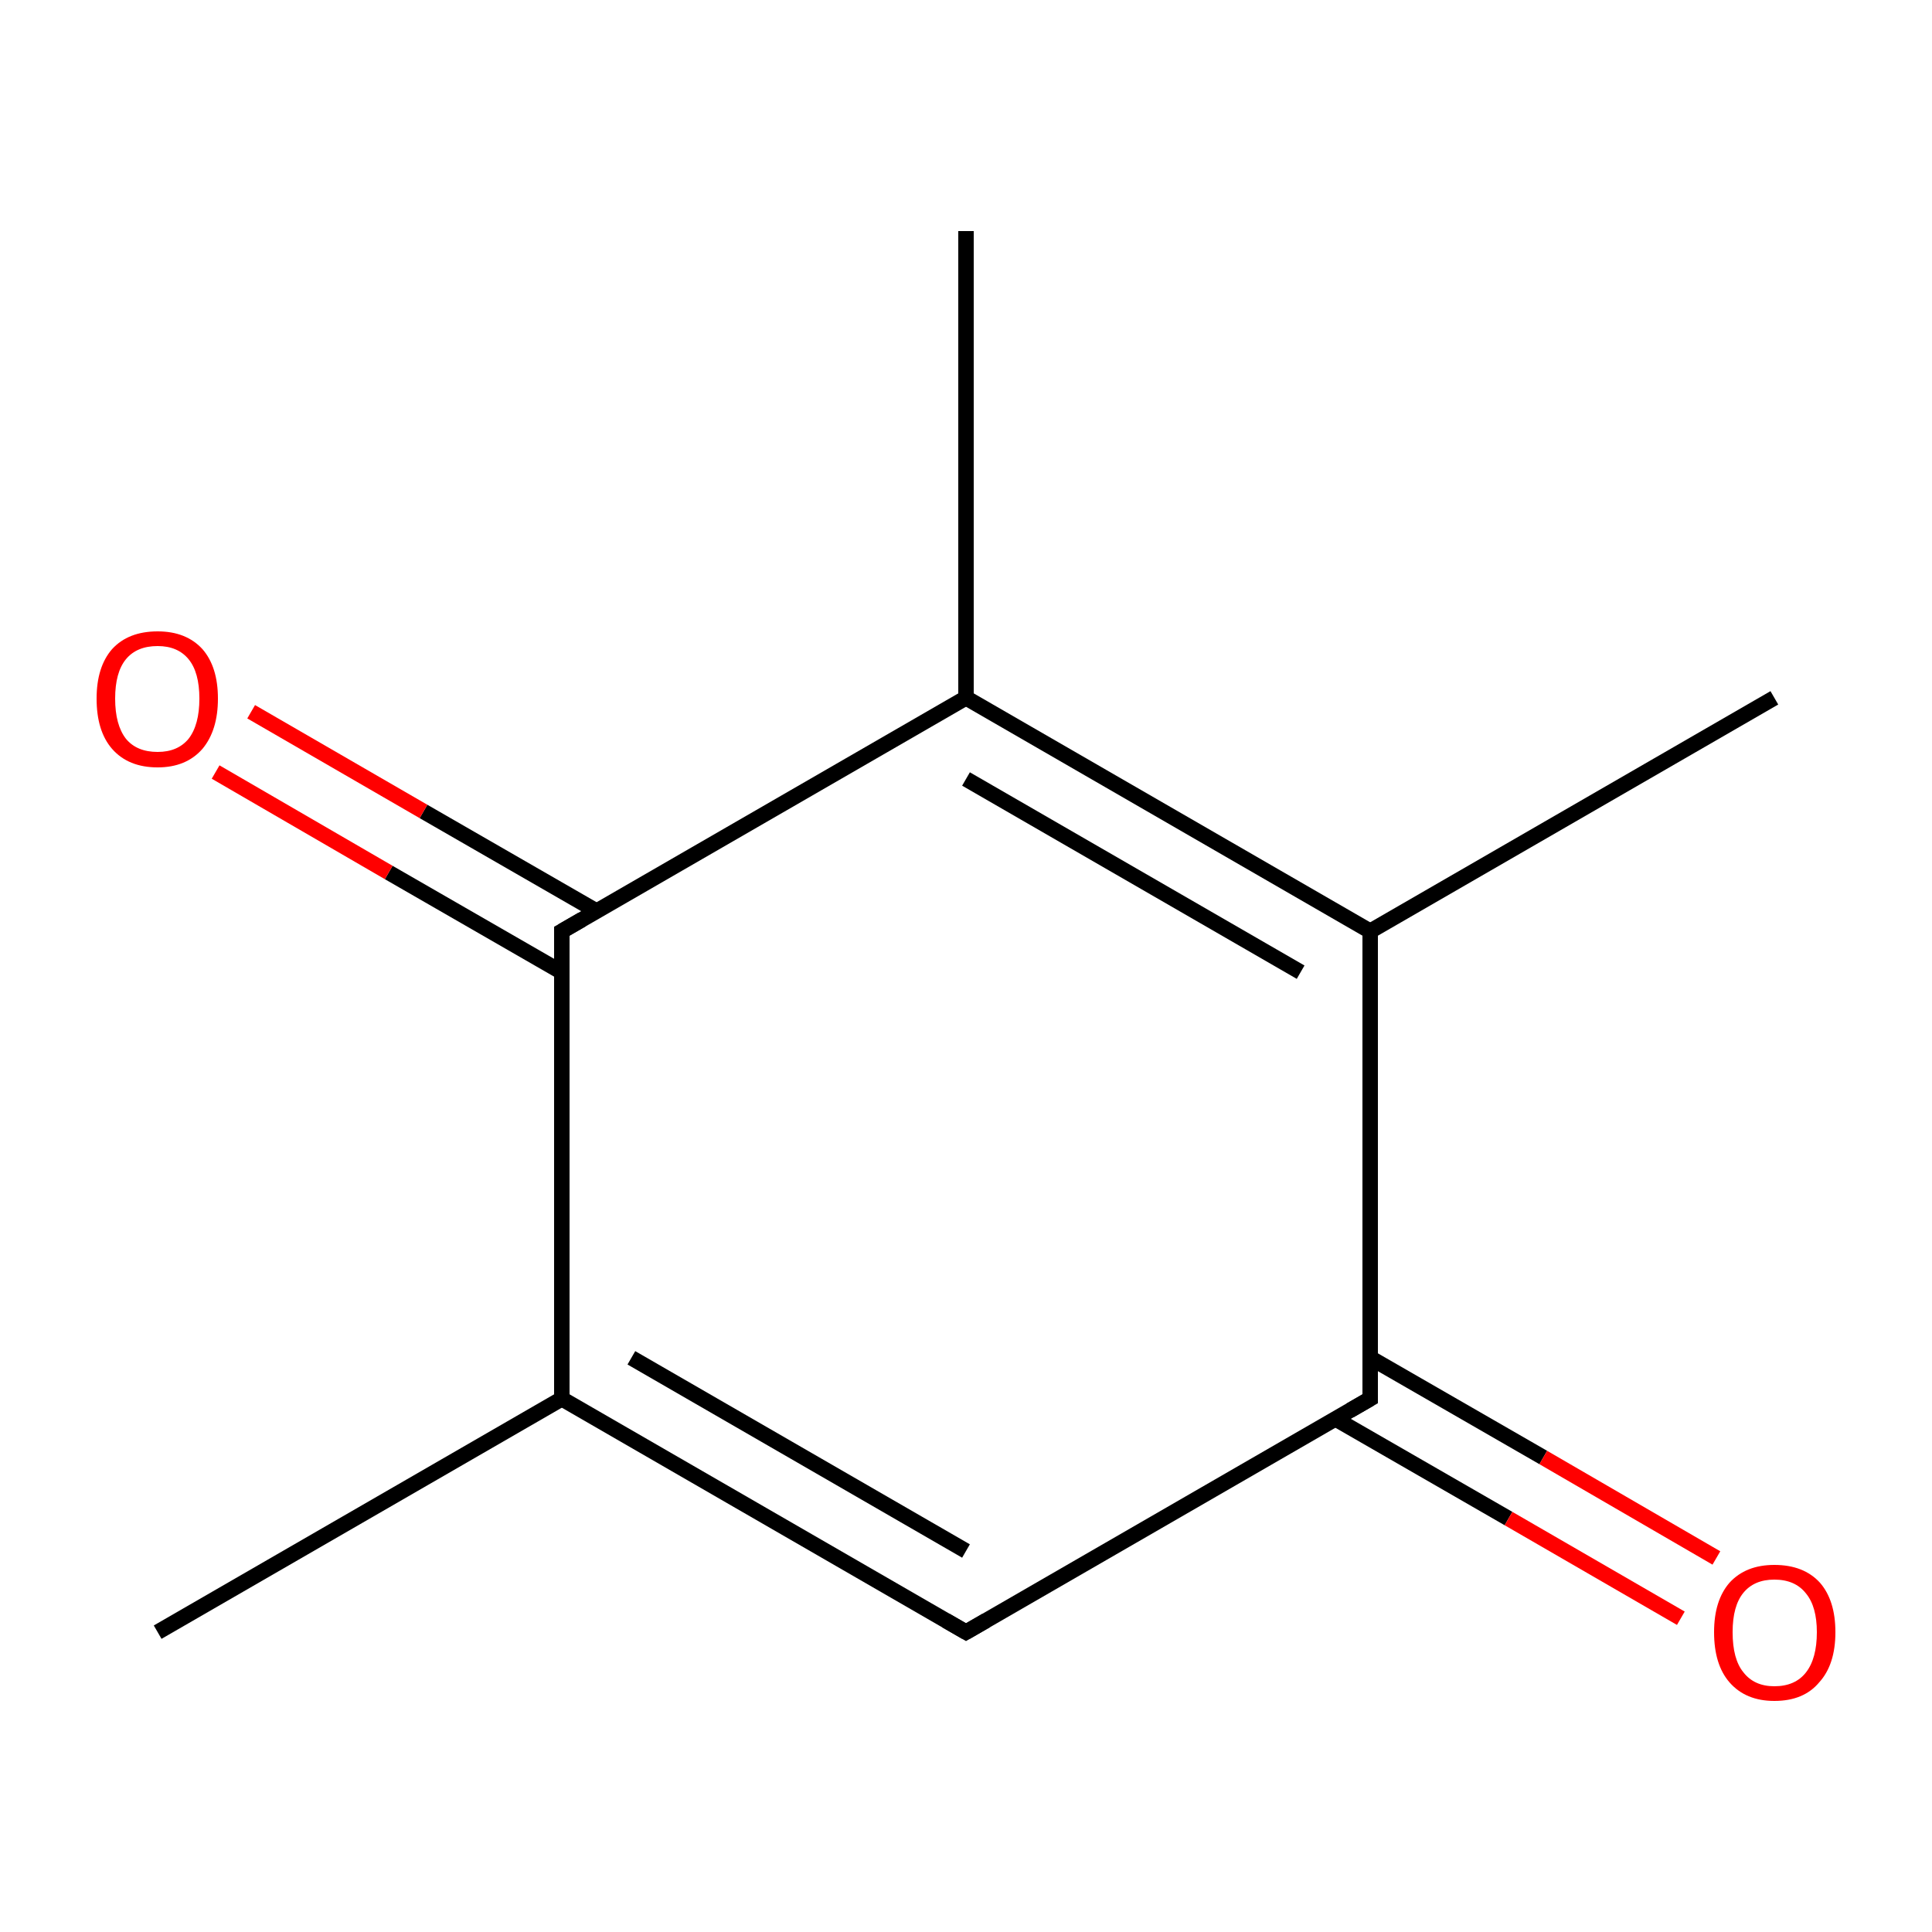 <?xml version='1.0' encoding='iso-8859-1'?>
<svg version='1.1' baseProfile='full'
              xmlns='http://www.w3.org/2000/svg'
                      xmlns:rdkit='http://www.rdkit.org/xml'
                      xmlns:xlink='http://www.w3.org/1999/xlink'
                  xml:space='preserve'
width='250px' height='250px' viewBox='0 0 250 250'>
<!-- END OF HEADER -->
<rect style='opacity:1.0;fill:#FFFFFF;stroke:none' width='250.0' height='250.0' x='0.0' y='0.0'> </rect>
<path class='bond-0 atom-0 atom-4' d='M 20.4,211.2 L 72.7,181.0' style='fill:none;fill-rule:evenodd;stroke:#000000;stroke-width:2.0px;stroke-linecap:butt;stroke-linejoin:miter;stroke-opacity:1' />
<path class='bond-1 atom-1 atom-5' d='M 229.6,90.3 L 177.3,120.5' style='fill:none;fill-rule:evenodd;stroke:#000000;stroke-width:2.0px;stroke-linecap:butt;stroke-linejoin:miter;stroke-opacity:1' />
<path class='bond-2 atom-2 atom-6' d='M 125.0,29.9 L 125.0,90.3' style='fill:none;fill-rule:evenodd;stroke:#000000;stroke-width:2.0px;stroke-linecap:butt;stroke-linejoin:miter;stroke-opacity:1' />
<path class='bond-3 atom-3 atom-4' d='M 125.0,211.2 L 72.7,181.0' style='fill:none;fill-rule:evenodd;stroke:#000000;stroke-width:2.0px;stroke-linecap:butt;stroke-linejoin:miter;stroke-opacity:1' />
<path class='bond-3 atom-3 atom-4' d='M 125.0,200.7 L 81.7,175.7' style='fill:none;fill-rule:evenodd;stroke:#000000;stroke-width:2.0px;stroke-linecap:butt;stroke-linejoin:miter;stroke-opacity:1' />
<path class='bond-4 atom-3 atom-7' d='M 125.0,211.2 L 177.3,181.0' style='fill:none;fill-rule:evenodd;stroke:#000000;stroke-width:2.0px;stroke-linecap:butt;stroke-linejoin:miter;stroke-opacity:1' />
<path class='bond-5 atom-4 atom-8' d='M 72.7,181.0 L 72.7,120.5' style='fill:none;fill-rule:evenodd;stroke:#000000;stroke-width:2.0px;stroke-linecap:butt;stroke-linejoin:miter;stroke-opacity:1' />
<path class='bond-6 atom-5 atom-6' d='M 177.3,120.5 L 125.0,90.3' style='fill:none;fill-rule:evenodd;stroke:#000000;stroke-width:2.0px;stroke-linecap:butt;stroke-linejoin:miter;stroke-opacity:1' />
<path class='bond-6 atom-5 atom-6' d='M 168.3,125.8 L 125.0,100.8' style='fill:none;fill-rule:evenodd;stroke:#000000;stroke-width:2.0px;stroke-linecap:butt;stroke-linejoin:miter;stroke-opacity:1' />
<path class='bond-7 atom-5 atom-7' d='M 177.3,120.5 L 177.3,181.0' style='fill:none;fill-rule:evenodd;stroke:#000000;stroke-width:2.0px;stroke-linecap:butt;stroke-linejoin:miter;stroke-opacity:1' />
<path class='bond-8 atom-6 atom-8' d='M 125.0,90.3 L 72.7,120.5' style='fill:none;fill-rule:evenodd;stroke:#000000;stroke-width:2.0px;stroke-linecap:butt;stroke-linejoin:miter;stroke-opacity:1' />
<path class='bond-9 atom-7 atom-9' d='M 172.8,183.6 L 195.2,196.5' style='fill:none;fill-rule:evenodd;stroke:#000000;stroke-width:2.0px;stroke-linecap:butt;stroke-linejoin:miter;stroke-opacity:1' />
<path class='bond-9 atom-7 atom-9' d='M 195.2,196.5 L 217.5,209.4' style='fill:none;fill-rule:evenodd;stroke:#FF0000;stroke-width:2.0px;stroke-linecap:butt;stroke-linejoin:miter;stroke-opacity:1' />
<path class='bond-9 atom-7 atom-9' d='M 177.3,175.7 L 199.7,188.6' style='fill:none;fill-rule:evenodd;stroke:#000000;stroke-width:2.0px;stroke-linecap:butt;stroke-linejoin:miter;stroke-opacity:1' />
<path class='bond-9 atom-7 atom-9' d='M 199.7,188.6 L 222.1,201.6' style='fill:none;fill-rule:evenodd;stroke:#FF0000;stroke-width:2.0px;stroke-linecap:butt;stroke-linejoin:miter;stroke-opacity:1' />
<path class='bond-10 atom-8 atom-10' d='M 77.2,117.9 L 54.8,105.0' style='fill:none;fill-rule:evenodd;stroke:#000000;stroke-width:2.0px;stroke-linecap:butt;stroke-linejoin:miter;stroke-opacity:1' />
<path class='bond-10 atom-8 atom-10' d='M 54.8,105.0 L 32.5,92.1' style='fill:none;fill-rule:evenodd;stroke:#FF0000;stroke-width:2.0px;stroke-linecap:butt;stroke-linejoin:miter;stroke-opacity:1' />
<path class='bond-10 atom-8 atom-10' d='M 72.7,125.8 L 50.3,112.9' style='fill:none;fill-rule:evenodd;stroke:#000000;stroke-width:2.0px;stroke-linecap:butt;stroke-linejoin:miter;stroke-opacity:1' />
<path class='bond-10 atom-8 atom-10' d='M 50.3,112.9 L 27.9,99.9' style='fill:none;fill-rule:evenodd;stroke:#FF0000;stroke-width:2.0px;stroke-linecap:butt;stroke-linejoin:miter;stroke-opacity:1' />
<path d='M 122.4,209.7 L 125.0,211.2 L 127.6,209.7' style='fill:none;stroke:#000000;stroke-width:2.0px;stroke-linecap:butt;stroke-linejoin:miter;stroke-opacity:1;' />
<path d='M 174.7,182.5 L 177.3,181.0 L 177.3,177.9' style='fill:none;stroke:#000000;stroke-width:2.0px;stroke-linecap:butt;stroke-linejoin:miter;stroke-opacity:1;' />
<path d='M 72.7,123.6 L 72.7,120.5 L 75.3,119.0' style='fill:none;stroke:#000000;stroke-width:2.0px;stroke-linecap:butt;stroke-linejoin:miter;stroke-opacity:1;' />
<path class='atom-9' d='M 221.8 211.2
Q 221.8 207.1, 223.8 204.8
Q 225.9 202.5, 229.6 202.5
Q 233.4 202.5, 235.5 204.8
Q 237.5 207.1, 237.5 211.2
Q 237.5 215.4, 235.4 217.7
Q 233.4 220.1, 229.6 220.1
Q 225.9 220.1, 223.8 217.7
Q 221.8 215.4, 221.8 211.2
M 229.6 218.2
Q 232.3 218.2, 233.7 216.4
Q 235.1 214.6, 235.1 211.2
Q 235.1 207.9, 233.7 206.2
Q 232.3 204.4, 229.6 204.4
Q 227.0 204.4, 225.6 206.1
Q 224.2 207.8, 224.2 211.2
Q 224.2 214.7, 225.6 216.4
Q 227.0 218.2, 229.6 218.2
' fill='#FF0000'/>
<path class='atom-10' d='M 12.5 90.4
Q 12.5 86.3, 14.5 84.0
Q 16.6 81.7, 20.4 81.7
Q 24.1 81.7, 26.2 84.0
Q 28.2 86.3, 28.2 90.4
Q 28.2 94.5, 26.2 96.9
Q 24.1 99.3, 20.4 99.3
Q 16.6 99.3, 14.5 96.9
Q 12.5 94.6, 12.5 90.4
M 20.4 97.3
Q 23.0 97.3, 24.4 95.6
Q 25.8 93.8, 25.8 90.4
Q 25.8 87.0, 24.4 85.3
Q 23.0 83.6, 20.4 83.6
Q 17.7 83.6, 16.3 85.3
Q 14.9 87.0, 14.9 90.4
Q 14.9 93.8, 16.3 95.6
Q 17.7 97.3, 20.4 97.3
' fill='#FF0000'/>
</svg>
